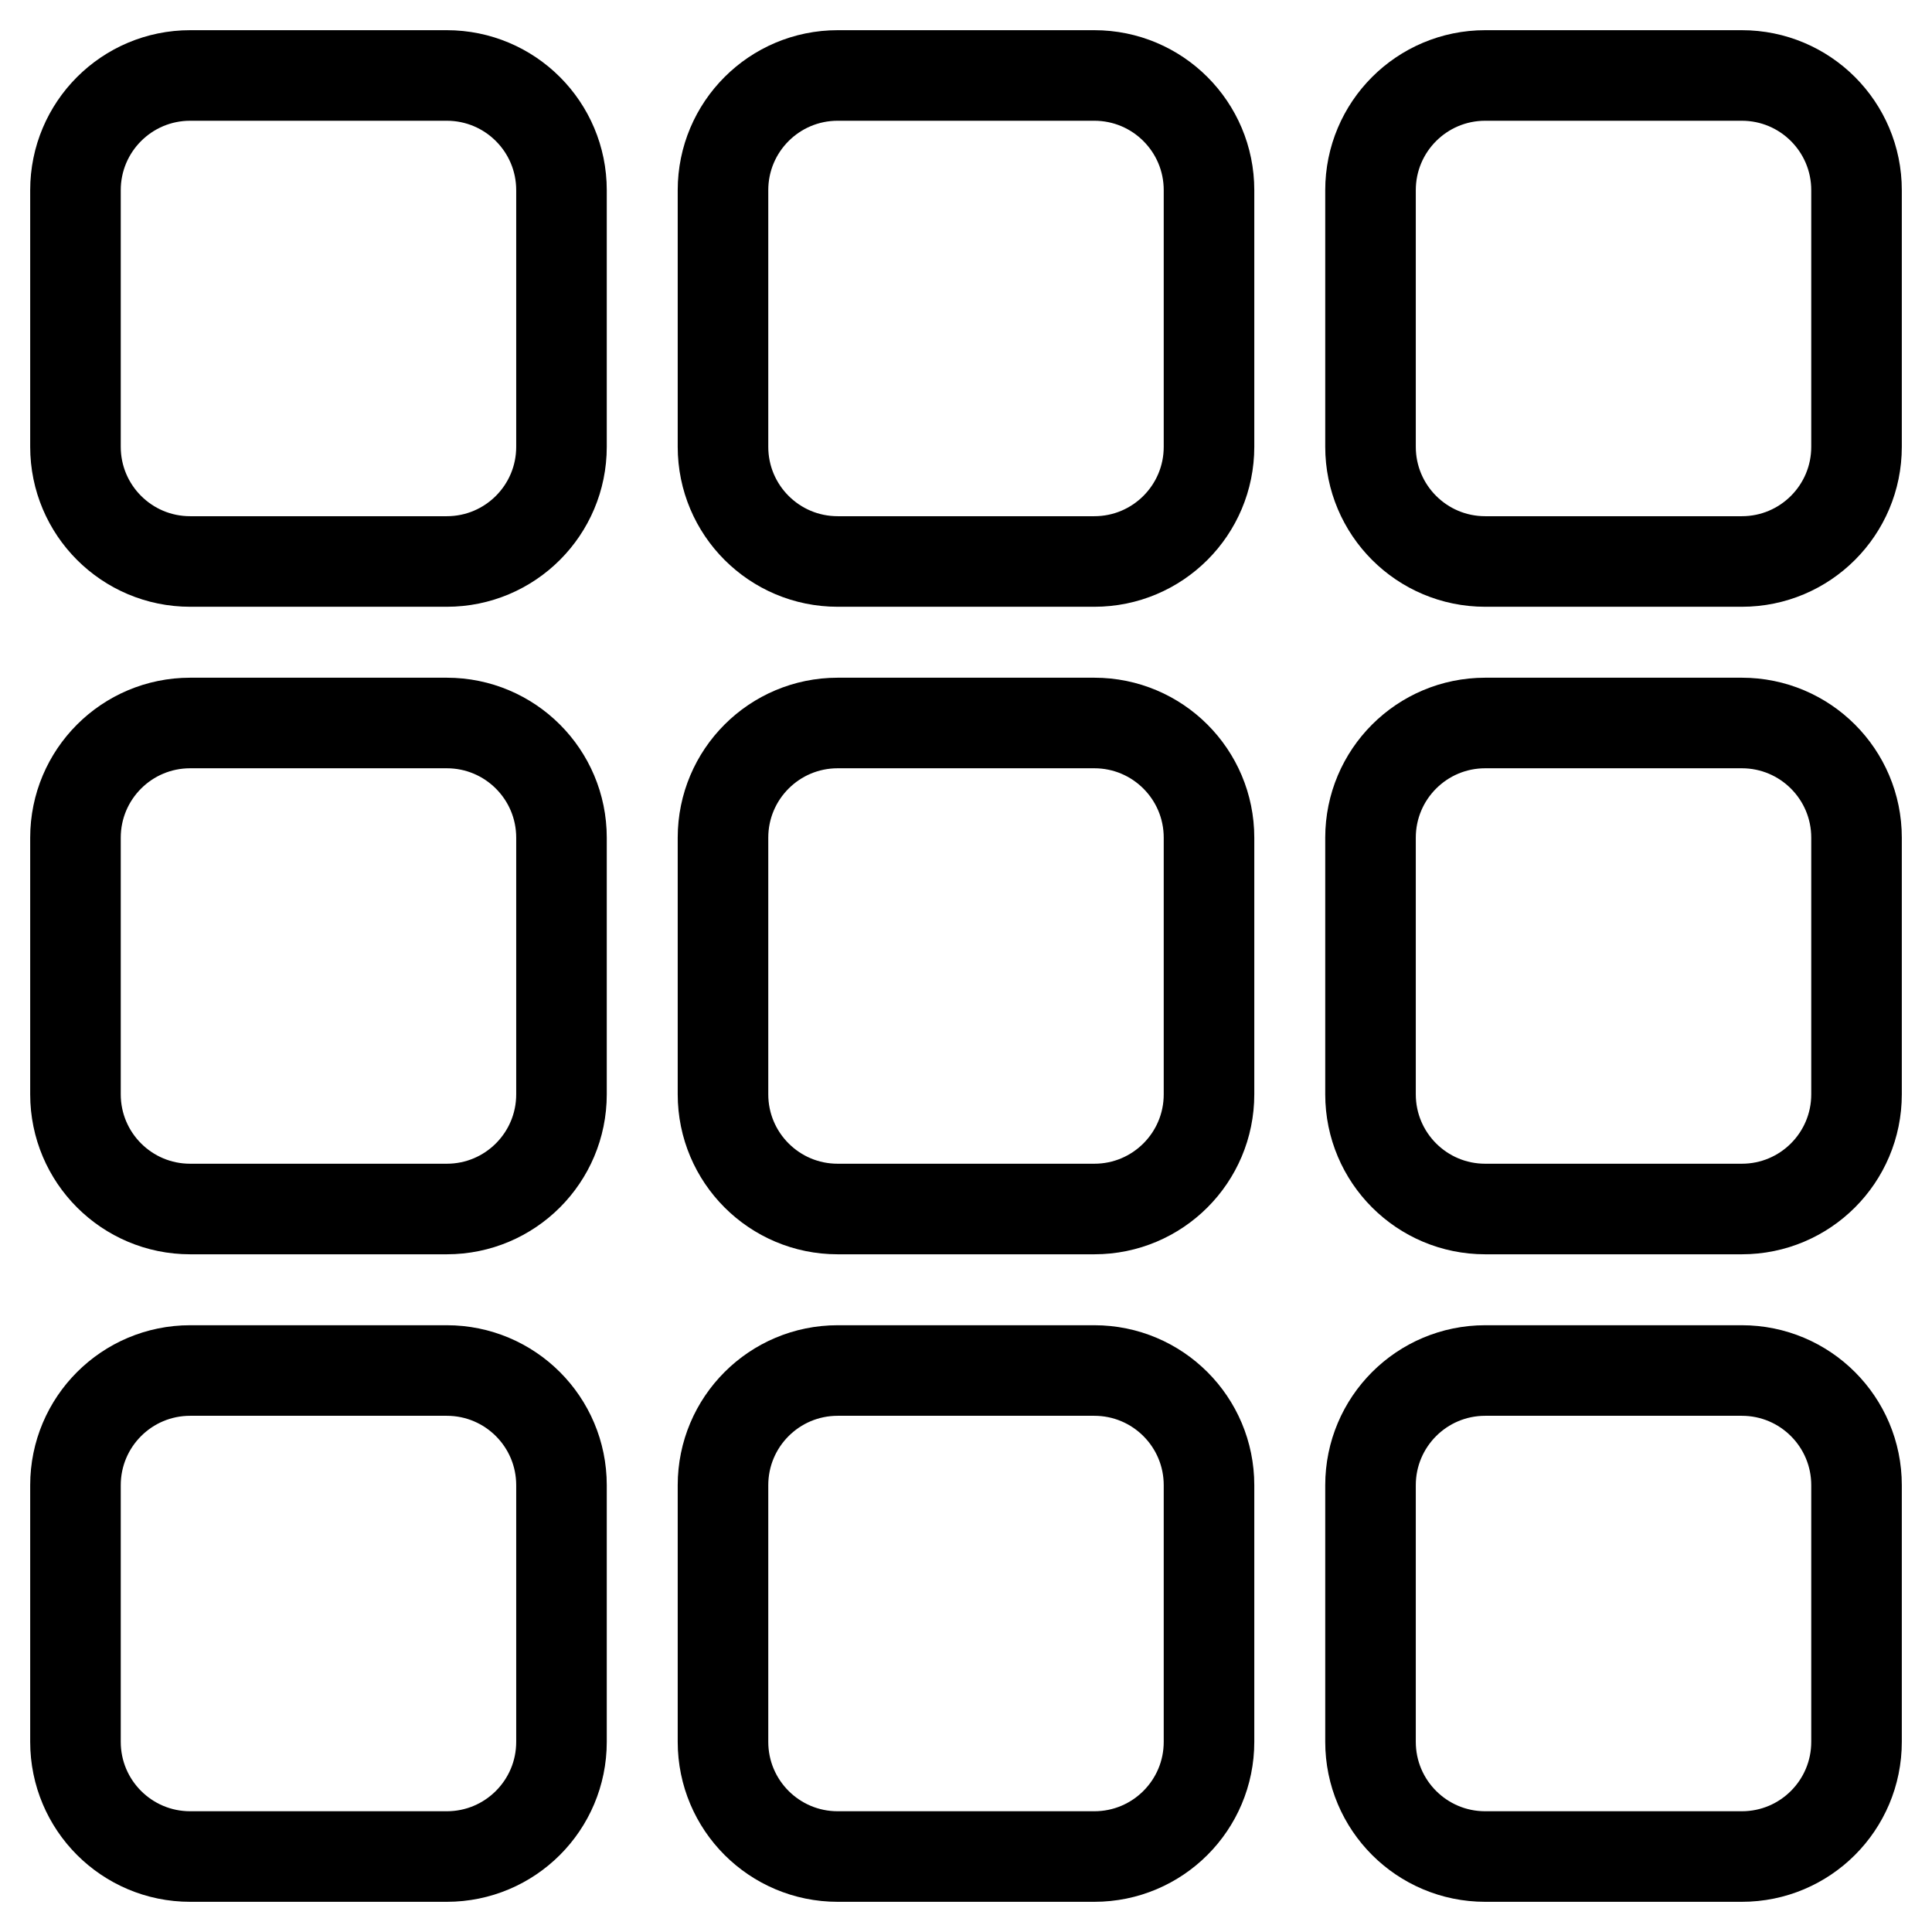 <?xml version="1.0" encoding="utf-8"?>
<!-- Svg Vector Icons : http://www.onlinewebfonts.com/icon -->
<!DOCTYPE svg PUBLIC "-//W3C//DTD SVG 1.1//EN" "http://www.w3.org/Graphics/SVG/1.1/DTD/svg11.dtd">
<svg version="1.1" xmlns="http://www.w3.org/2000/svg" xmlns:xlink="http://www.w3.org/1999/xlink" x="0px" y="0px" viewBox="0 0 256 256" enable-background="new 0 0 256 256" xml:space="preserve">
<g><g><path stroke-width="12" fill-opacity="0" stroke="#000000"  d="M59.2,74.4h-34c-8.4,0-15.2-6.8-15.2-15.2v-34C10,16.8,16.8,10,25.2,10h34c8.4,0,15.2,6.8,15.2,15.2v34C74.4,67.6,67.6,74.4,59.2,74.4z M145,74.4h-34c-8.4,0-15.2-6.8-15.2-15.2v-34c0-8.4,6.8-15.2,15.2-15.2h34c8.4,0,15.2,6.8,15.2,15.2v34C160.2,67.6,153.4,74.4,145,74.4z M230.8,74.4h-34c-8.4,0-15.2-6.8-15.2-15.2v-34c0-8.4,6.8-15.2,15.2-15.2h34c8.4,0,15.2,6.8,15.2,15.2v34C246,67.6,239.2,74.4,230.8,74.4z M59.2,160.2h-34c-8.4,0-15.2-6.8-15.2-15.2v-34c0-8.4,6.8-15.2,15.2-15.2h34c8.4,0,15.2,6.8,15.2,15.2v34C74.4,153.4,67.6,160.2,59.2,160.2z M145,160.2h-34c-8.4,0-15.2-6.8-15.2-15.2v-34c0-8.4,6.8-15.2,15.2-15.2h34c8.4,0,15.2,6.8,15.2,15.2v34C160.2,153.4,153.4,160.2,145,160.2z M230.8,160.2h-34c-8.4,0-15.2-6.8-15.2-15.2v-34c0-8.4,6.8-15.2,15.2-15.2h34c8.4,0,15.2,6.8,15.2,15.2v34C246,153.4,239.2,160.2,230.8,160.2z M59.2,246h-34c-8.4,0-15.2-6.8-15.2-15.2v-34c0-8.4,6.8-15.2,15.2-15.2h34c8.4,0,15.2,6.8,15.2,15.2v34C74.4,239.2,67.6,246,59.2,246z M145,246h-34c-8.4,0-15.2-6.8-15.2-15.2v-34c0-8.4,6.8-15.2,15.2-15.2h34c8.4,0,15.2,6.8,15.2,15.2v34C160.2,239.2,153.4,246,145,246z M230.8,246h-34c-8.4,0-15.2-6.8-15.2-15.2v-34c0-8.4,6.8-15.2,15.2-15.2h34c8.4,0,15.2,6.8,15.2,15.2v34C246,239.2,239.2,246,230.8,246z"/></g></g>
</svg>